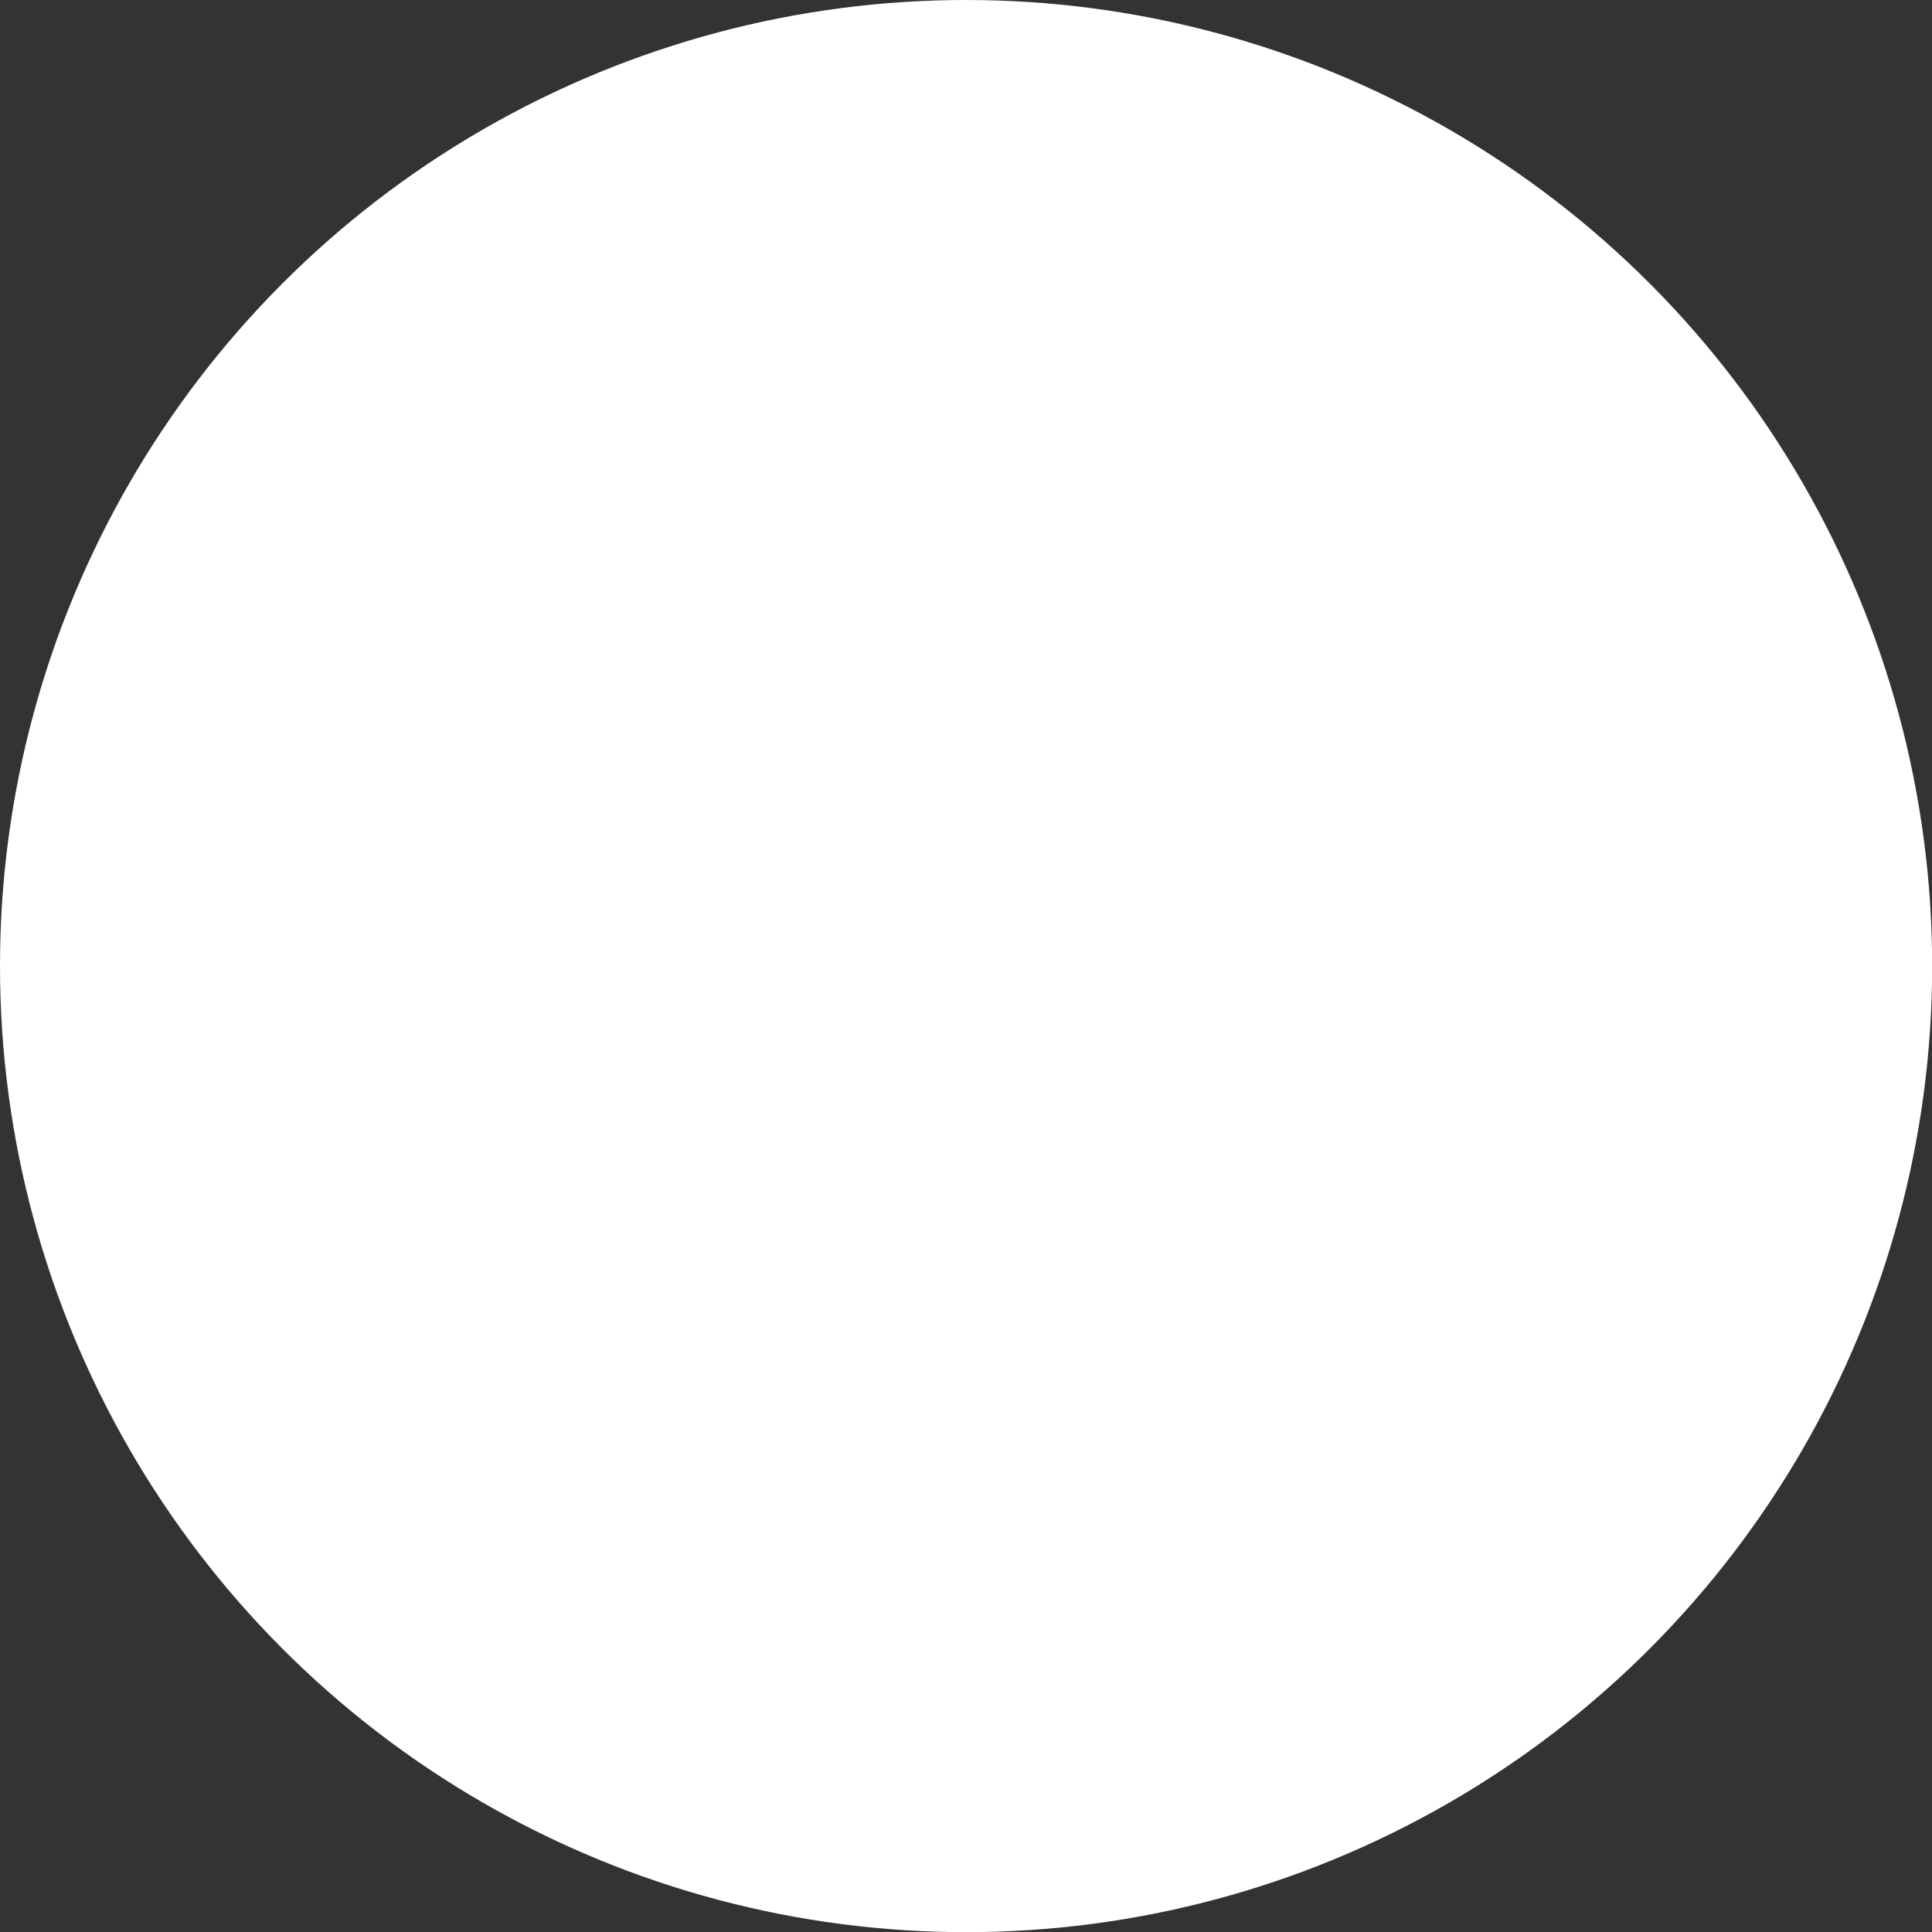 <?xml version="1.0" encoding="UTF-8"?><svg xmlns="http://www.w3.org/2000/svg" id="Layer_267abc9bfb17a9" viewBox="0 0 126.41 126.41" aria-hidden="true" width="126px" height="126px"><rect x="0" y="0" width="126.41" height="126.41" fill="#333333" stroke="none"/><defs><linearGradient class="cerosgradient" data-cerosgradient="true" id="CerosGradient_idc5418edce" gradientUnits="userSpaceOnUse" x1="50%" y1="100%" x2="50%" y2="0%"><stop offset="0%" stop-color="#d1d1d1"/><stop offset="100%" stop-color="#d1d1d1"/></linearGradient><linearGradient/><style>.cls-1-67abc9bfb17a9{fill:#fff;stroke-width:0px;}</style></defs><g id="Layer_1-267abc9bfb17a9"><circle class="cls-1-67abc9bfb17a9" cx="63.21" cy="63.21" r="63.21"/></g></svg>